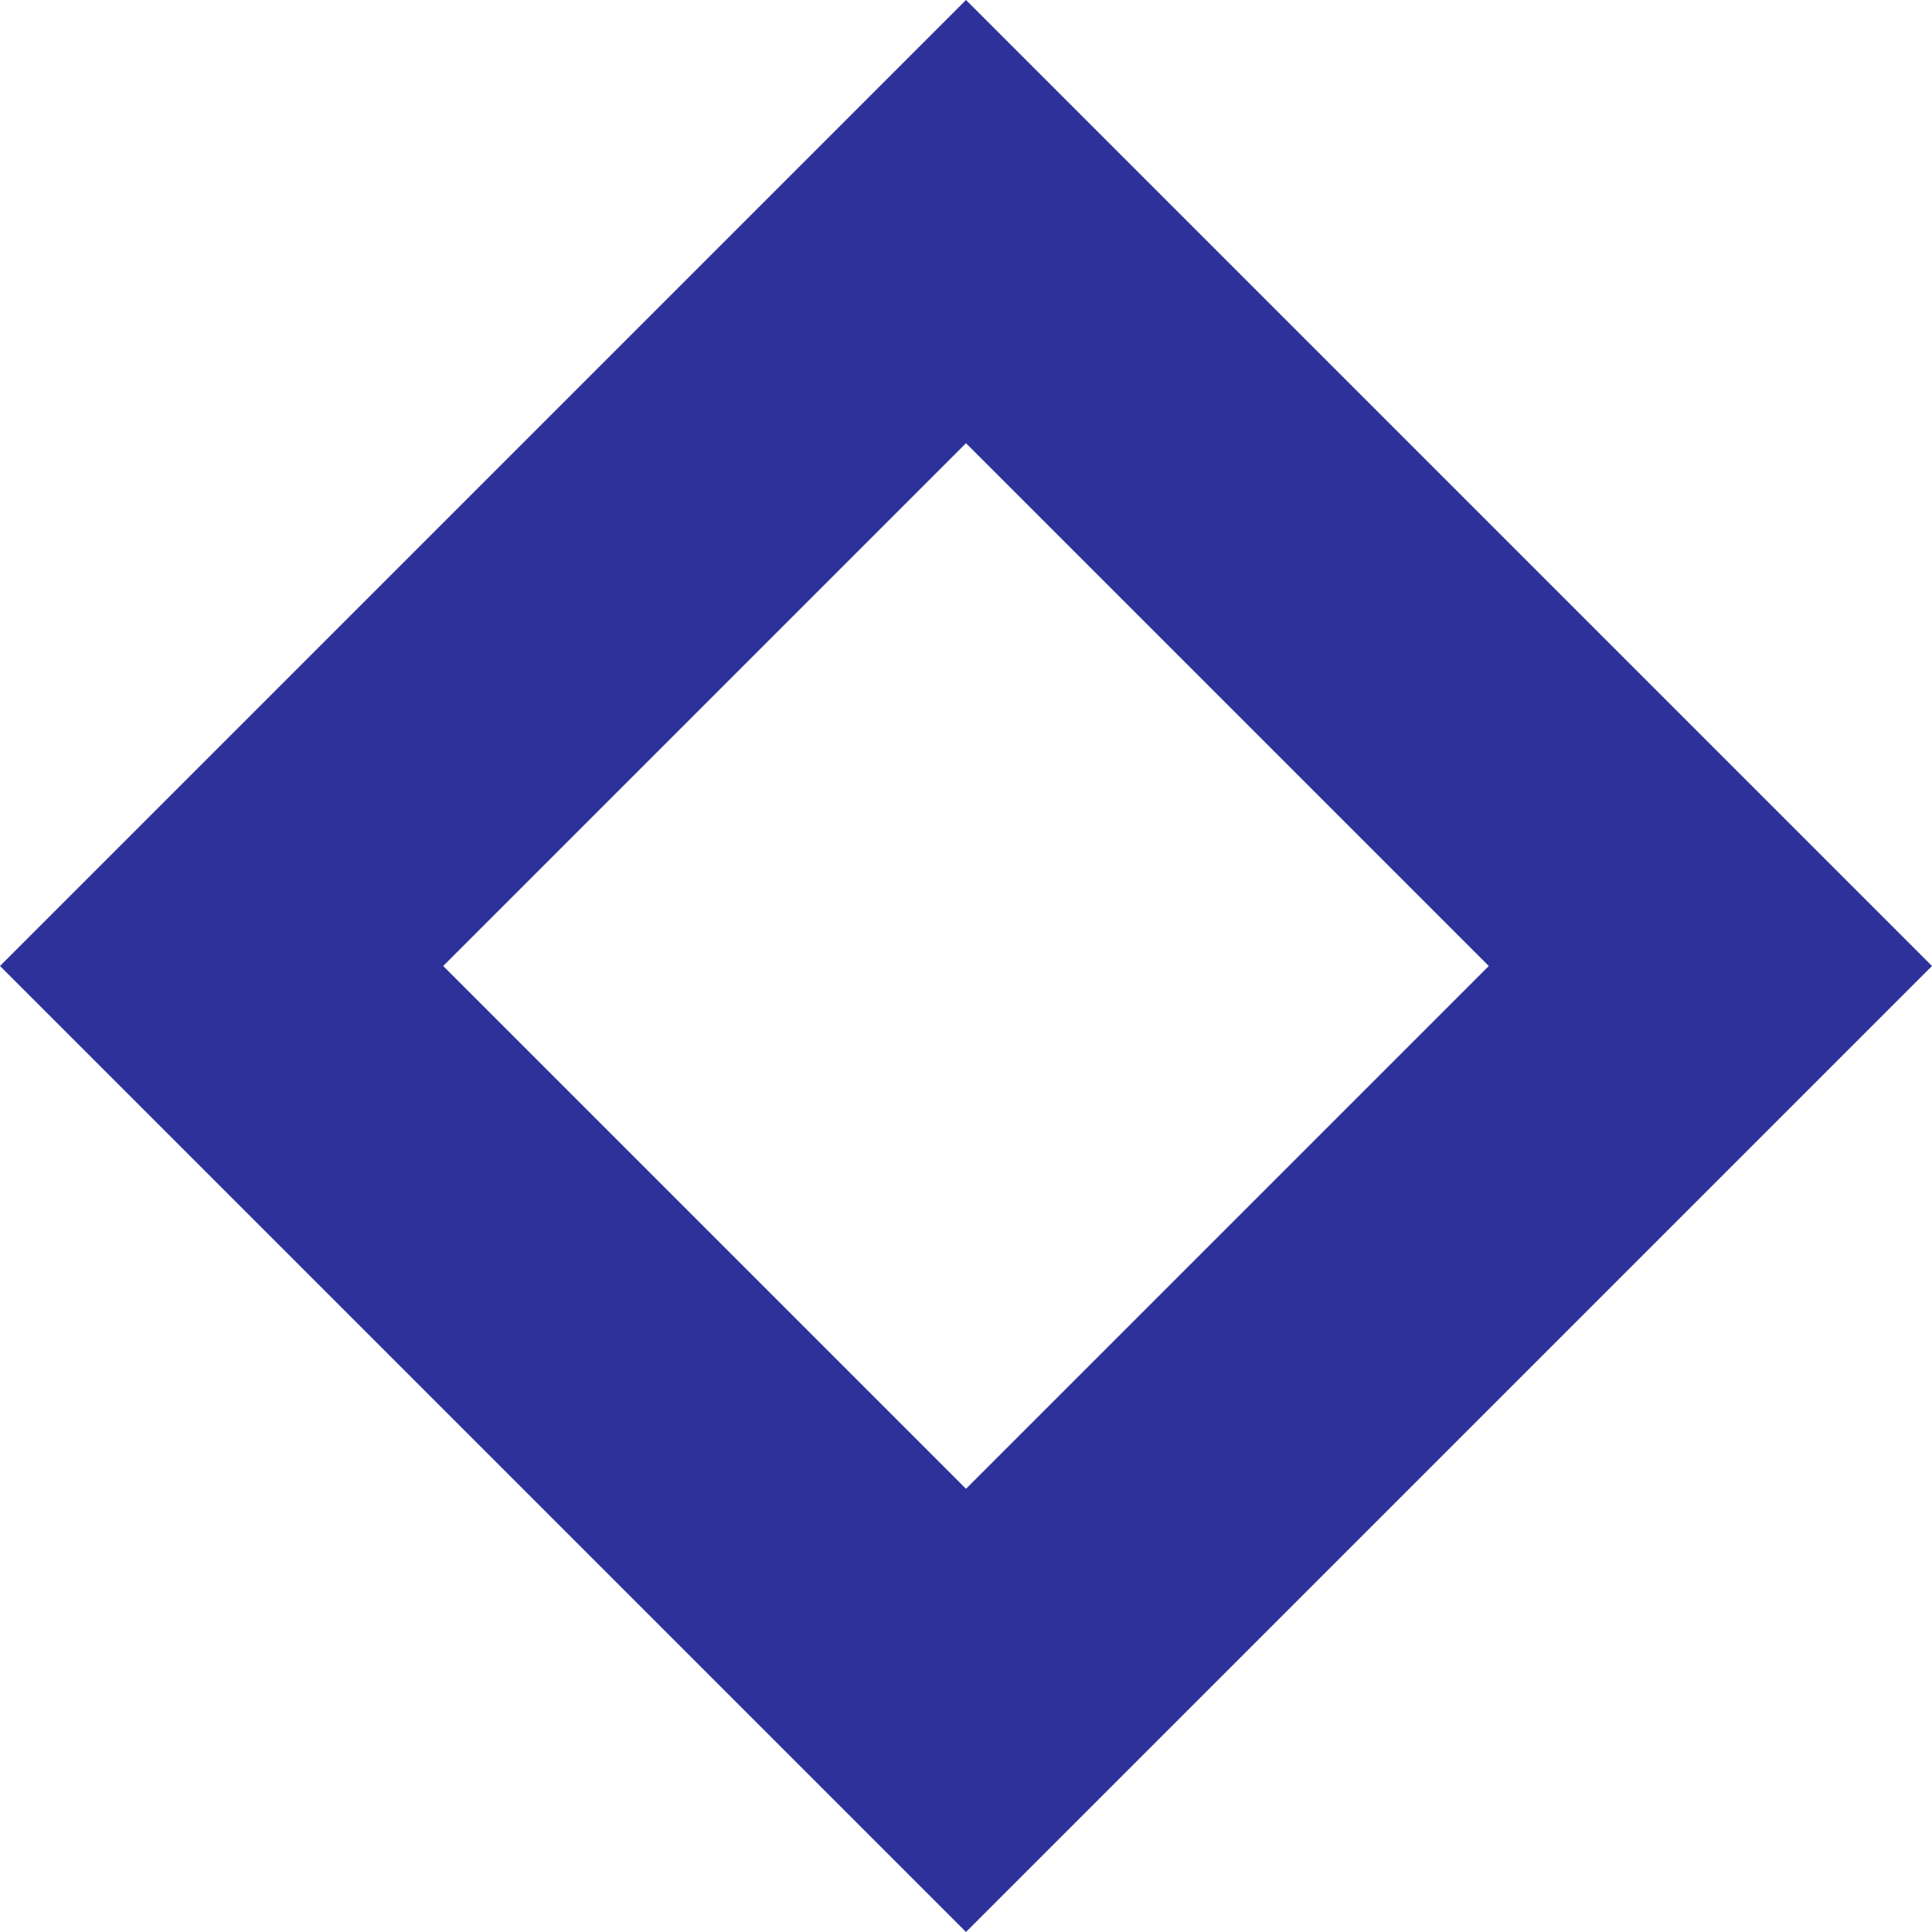 <?xml version="1.0" encoding="UTF-8"?> <svg xmlns="http://www.w3.org/2000/svg" width="10" height="10" viewBox="0 0 10 10" fill="none"> <g clip-path="url(#clip0_13_64)"> <path d="M5 0L0 5L5 10L10 5L5 0ZM2.294 5L5 2.294L7.706 5L5 7.706L2.294 5Z" fill="#2D329B"></path> </g> <defs> <clipPath id="clip0_13_64"> <rect width="10" height="10" fill="white"></rect> </clipPath> </defs> </svg> 
